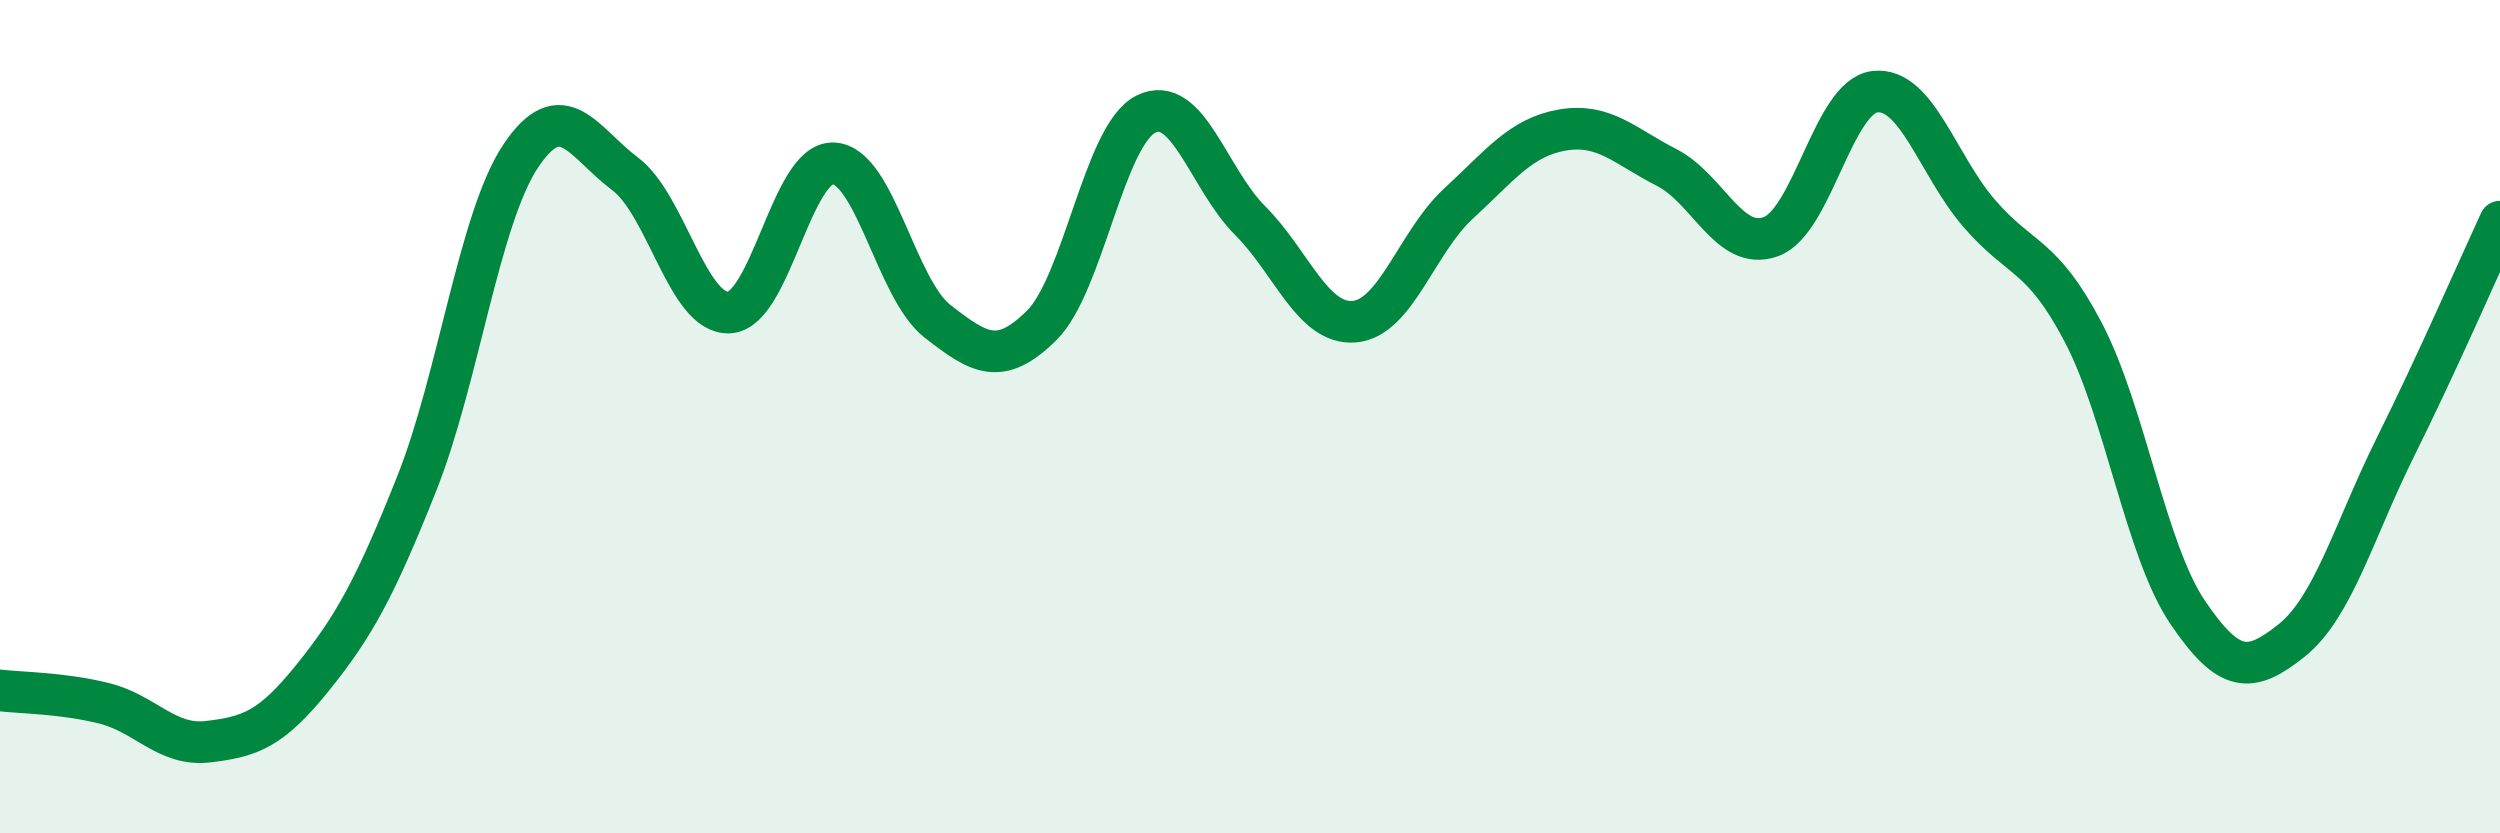 
    <svg width="60" height="20" viewBox="0 0 60 20" xmlns="http://www.w3.org/2000/svg">
      <path
        d="M 0,16.57 C 0.5,16.63 1.5,16.63 2.5,16.88 C 3.5,17.13 4,17.92 5,17.8 C 6,17.68 6.5,17.51 7.5,16.27 C 8.5,15.03 9,14.12 10,11.61 C 11,9.1 11.5,5.23 12.5,3.74 C 13.5,2.25 14,3.42 15,4.17 C 16,4.92 16.5,7.55 17.5,7.5 C 18.5,7.45 19,3.88 20,3.92 C 21,3.96 21.5,6.93 22.5,7.71 C 23.5,8.49 24,8.8 25,7.81 C 26,6.82 26.5,3.24 27.5,2.74 C 28.5,2.24 29,4.29 30,5.29 C 31,6.29 31.5,7.8 32.5,7.72 C 33.5,7.64 34,5.81 35,4.89 C 36,3.97 36.5,3.29 37.5,3.12 C 38.5,2.95 39,3.51 40,4.02 C 41,4.53 41.5,6.04 42.5,5.68 C 43.5,5.32 44,2.31 45,2.2 C 46,2.09 46.5,3.96 47.5,5.12 C 48.5,6.28 49,6.07 50,7.98 C 51,9.89 51.5,13.21 52.5,14.69 C 53.5,16.17 54,16.17 55,15.37 C 56,14.57 56.5,12.72 57.5,10.71 C 58.5,8.7 59.5,6.4 60,5.32L60 20L0 20Z"
        fill="#008740"
        opacity="0.1"
        stroke-linecap="round"
        stroke-linejoin="round"
      />
      <path
        d="M 0,16.57 C 0.5,16.63 1.5,16.63 2.5,16.88 C 3.5,17.13 4,17.92 5,17.8 C 6,17.68 6.5,17.51 7.5,16.27 C 8.5,15.03 9,14.12 10,11.61 C 11,9.1 11.5,5.23 12.5,3.74 C 13.5,2.25 14,3.42 15,4.17 C 16,4.92 16.5,7.55 17.5,7.5 C 18.5,7.45 19,3.88 20,3.92 C 21,3.96 21.5,6.93 22.5,7.71 C 23.5,8.49 24,8.8 25,7.81 C 26,6.82 26.5,3.24 27.5,2.74 C 28.5,2.24 29,4.29 30,5.29 C 31,6.29 31.5,7.8 32.5,7.72 C 33.5,7.64 34,5.81 35,4.89 C 36,3.97 36.5,3.29 37.5,3.12 C 38.5,2.95 39,3.51 40,4.02 C 41,4.53 41.5,6.04 42.5,5.68 C 43.5,5.32 44,2.31 45,2.2 C 46,2.09 46.5,3.96 47.5,5.12 C 48.5,6.28 49,6.07 50,7.98 C 51,9.89 51.5,13.21 52.5,14.69 C 53.5,16.17 54,16.17 55,15.37 C 56,14.57 56.5,12.72 57.5,10.71 C 58.5,8.7 59.5,6.4 60,5.32"
        stroke="#008740"
        stroke-width="1"
        fill="none"
        stroke-linecap="round"
        stroke-linejoin="round"
      />
    </svg>
  
